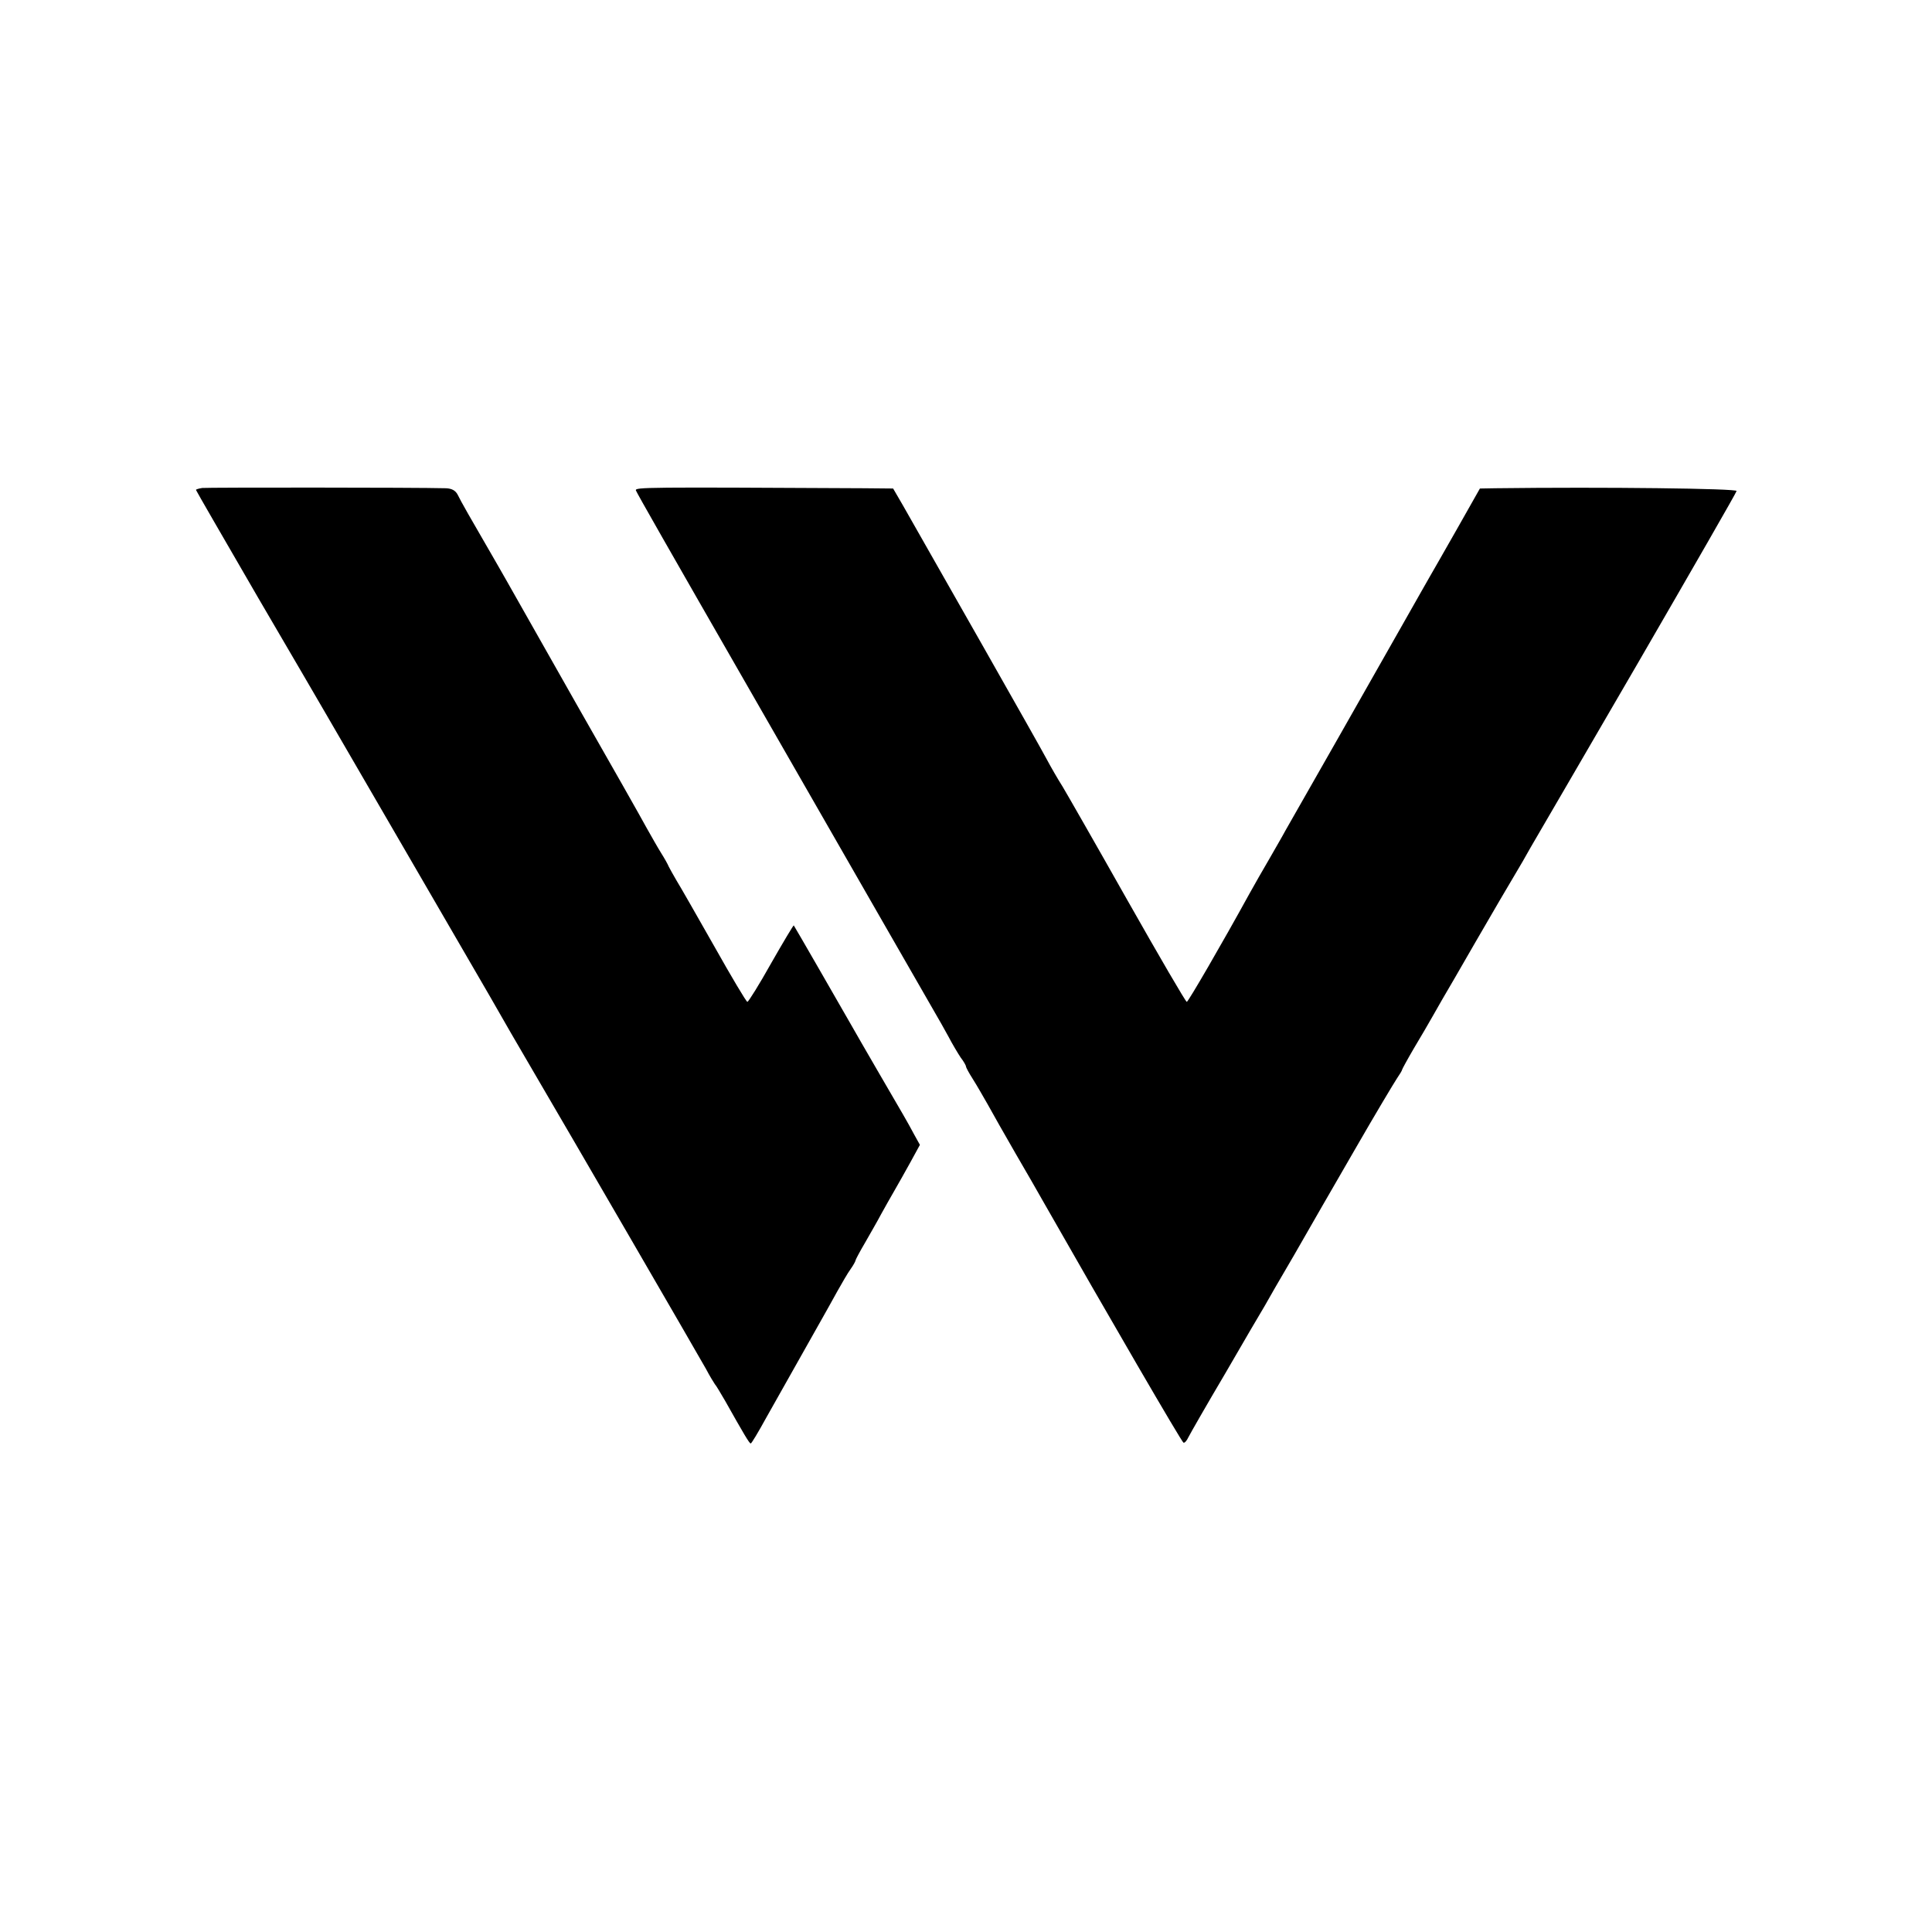 <?xml version="1.0" standalone="no"?>
<!DOCTYPE svg PUBLIC "-//W3C//DTD SVG 20010904//EN"
 "http://www.w3.org/TR/2001/REC-SVG-20010904/DTD/svg10.dtd">
<svg version="1.0" xmlns="http://www.w3.org/2000/svg"
 width="700pt" height="700pt" viewBox="0 0 700 700"
 preserveAspectRatio="xMidYMid meet">
<g transform="translate(0,700) scale(0.1,-0.1)"
fill="#000000" stroke="none">
<path d="M733 5232 c-13 -2 -23 -5 -23 -7 0 -2 102 -178 226 -392 125 -213
234 -401 244 -418 9 -16 131 -226 270 -465 139 -239 285 -491 325 -560 39 -69
112 -195 162 -280 121 -206 589 -1013 621 -1070 13 -25 28 -49 32 -55 5 -5 21
-33 37 -60 67 -119 88 -155 93 -155 3 0 28 42 56 93 49 87 154 273 204 362 13
22 36 65 53 95 17 30 38 67 49 82 10 14 18 29 18 32 0 2 15 31 34 63 18 32 45
78 58 103 14 25 35 63 48 85 13 22 39 69 58 103 l35 64 -20 36 c-11 21 -29 53
-40 72 -11 19 -53 91 -93 160 -40 69 -84 145 -98 170 -48 84 -204 355 -206
357 -1 2 -38 -60 -82 -137 -43 -77 -82 -139 -86 -140 -4 0 -58 91 -121 203
-63 111 -124 218 -136 237 -11 19 -24 42 -28 50 -3 8 -16 31 -28 50 -12 19
-35 60 -52 90 -16 30 -131 233 -255 450 -123 217 -237 418 -252 445 -16 28
-45 79 -66 115 -61 105 -100 173 -112 198 -8 15 -21 22 -42 23 -108 3 -865 3
-883 1z"/>
<path d="M2304 5223 c5 -12 116 -207 421 -738 390 -680 644 -1122 663 -1155
11 -19 33 -57 48 -85 14 -27 35 -62 45 -77 11 -14 19 -29 19 -32 0 -4 11 -24
25 -46 14 -22 38 -64 54 -92 16 -29 61 -109 101 -178 40 -69 83 -143 95 -165
241 -423 507 -881 513 -882 4 -2 12 7 18 20 6 12 66 117 134 232 67 116 131
225 142 243 10 18 58 102 107 185 48 84 147 256 220 382 73 127 142 242 152
257 10 15 19 29 19 32 0 2 19 37 43 78 24 40 55 93 69 118 14 25 49 86 78 135
29 50 62 108 75 130 39 68 145 249 155 265 5 8 26 44 46 80 21 36 197 338 391
672 194 335 354 613 355 619 3 9 -478 15 -874 10 l-56 -1 -86 -152 c-48 -84
-91 -160 -96 -168 -5 -8 -44 -78 -88 -155 -44 -77 -155 -273 -247 -435 -92
-162 -177 -311 -188 -330 -10 -19 -37 -65 -58 -102 -22 -37 -54 -94 -72 -126
-100 -182 -222 -392 -227 -392 -4 0 -100 165 -215 368 -114 202 -220 387 -235
412 -16 25 -42 70 -58 100 -25 48 -418 739 -520 918 l-36 62 -106 1 c-792 4
-830 4 -826 -8z"/>
</g>
</svg>
